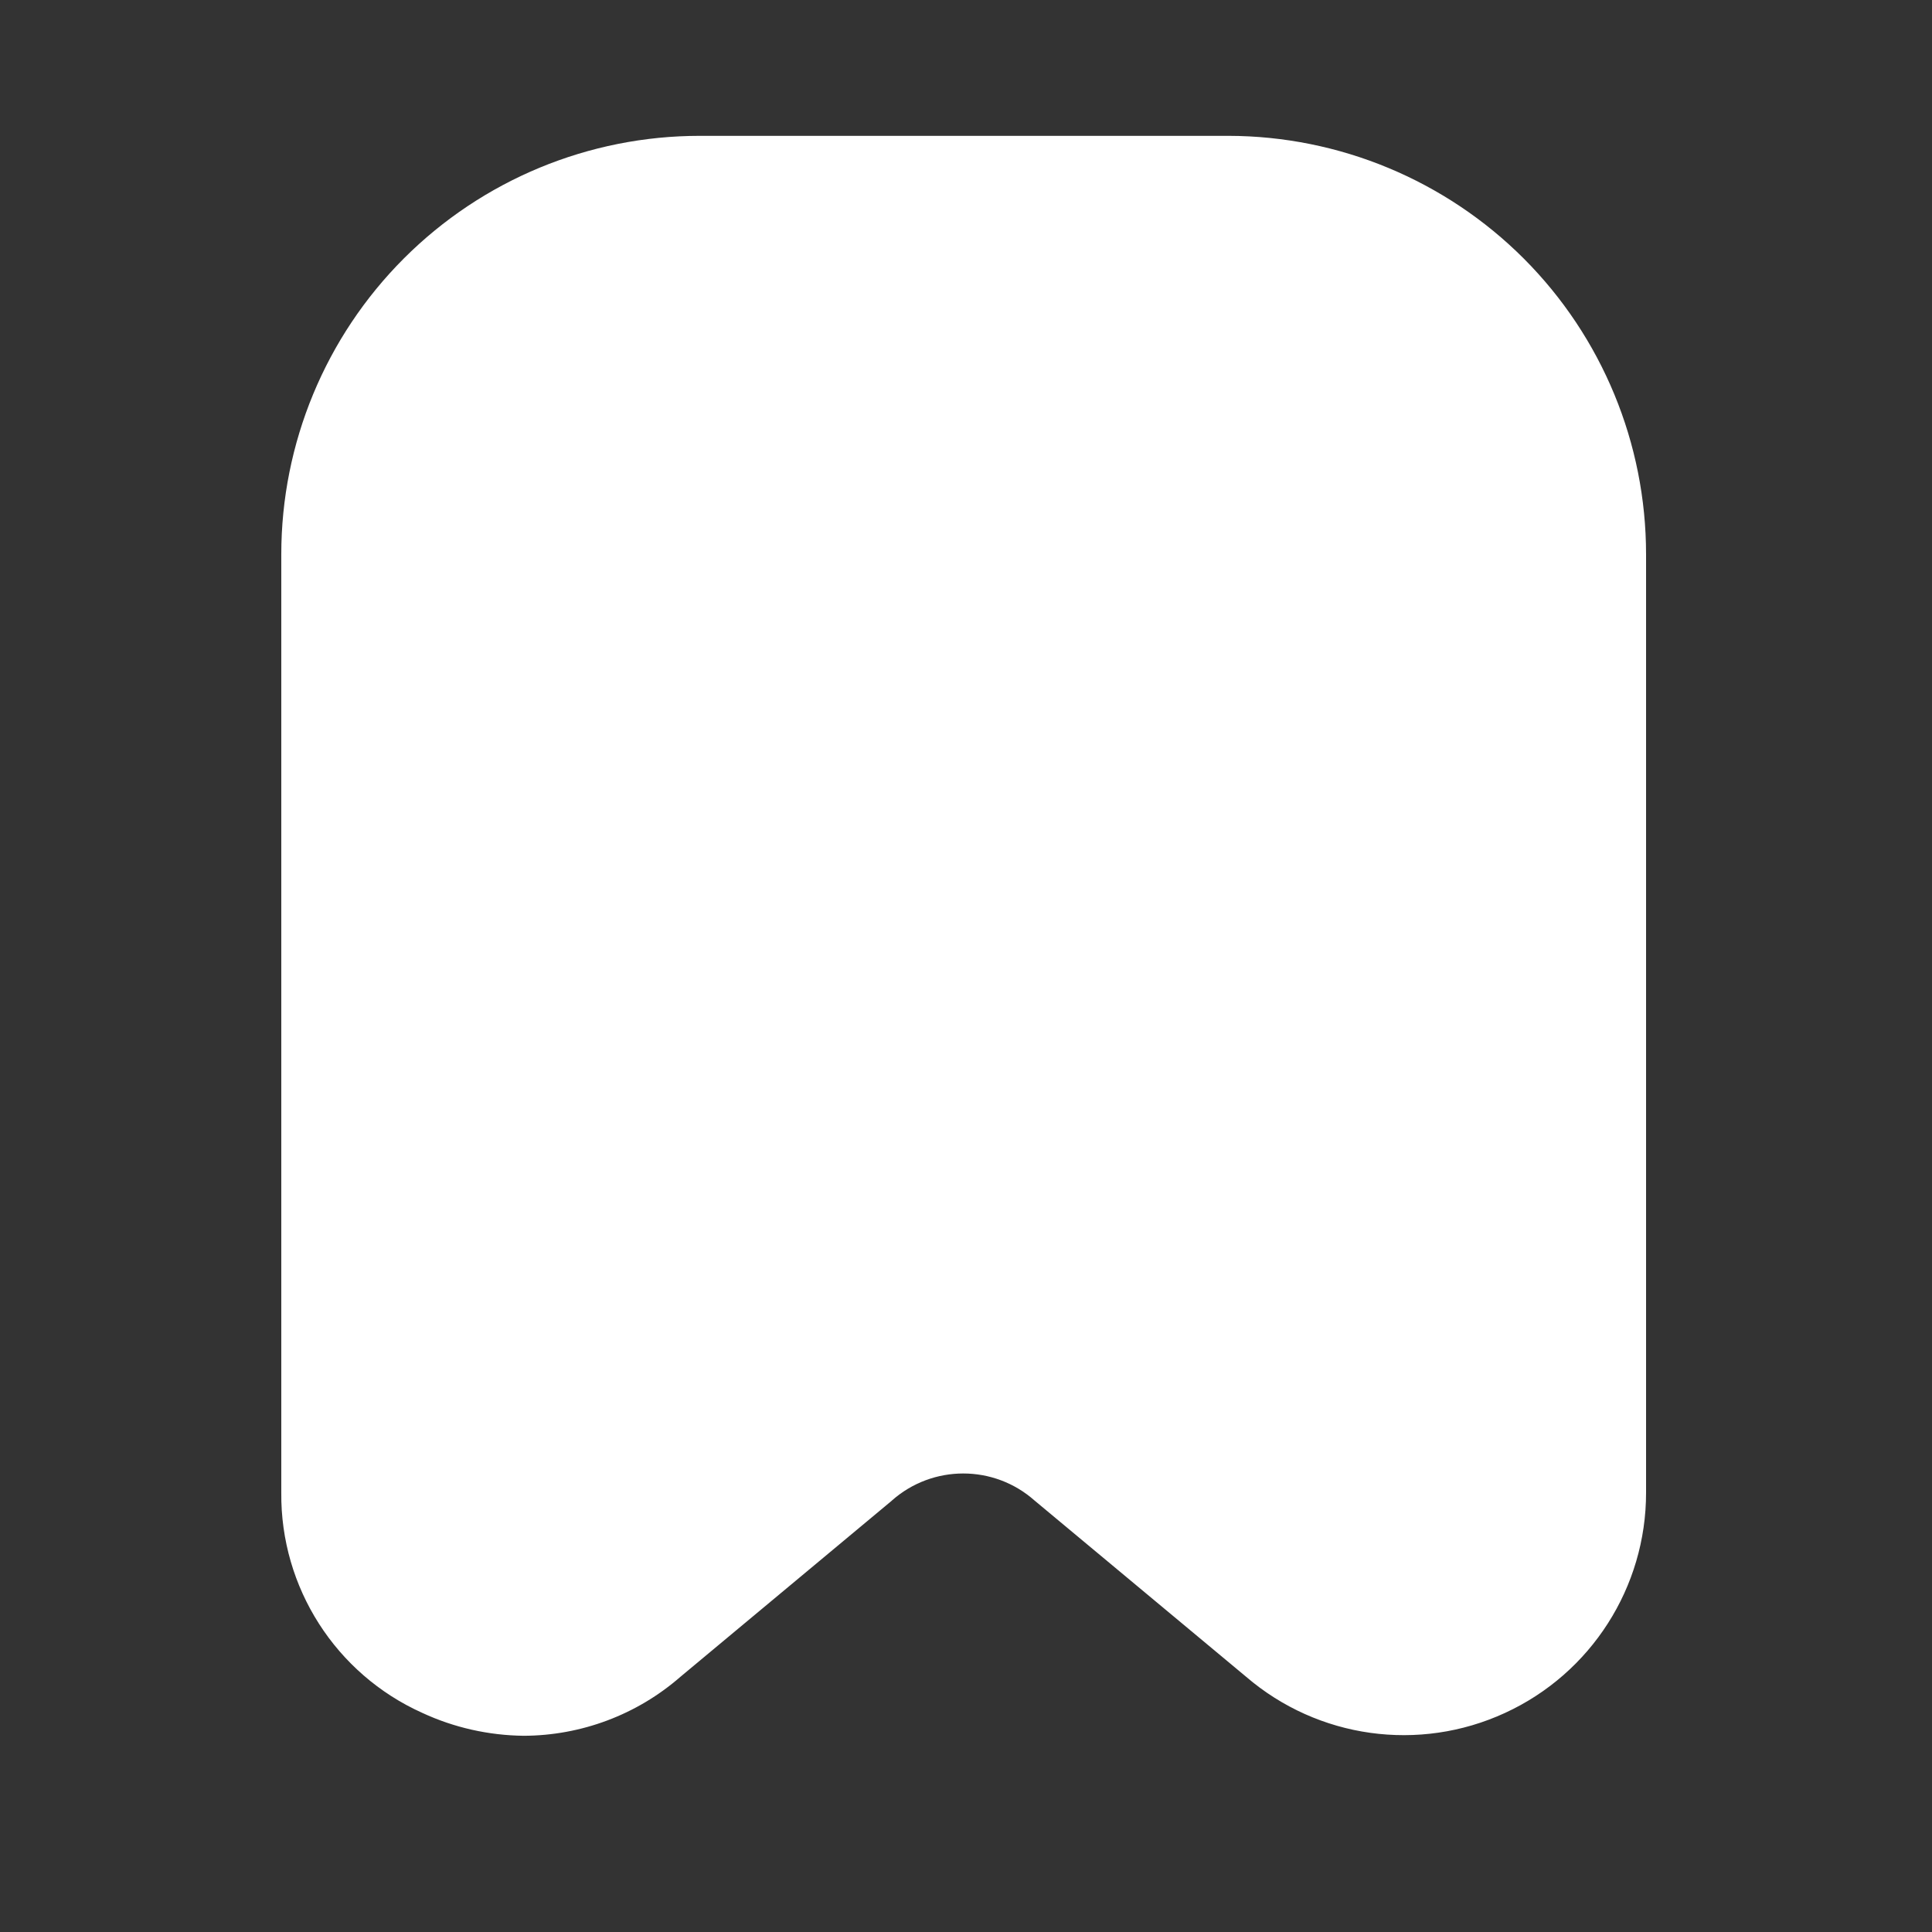 <?xml version="1.0" encoding="UTF-8"?>
<svg width="32px" height="32px" viewBox="0 0 32 32" version="1.1" xmlns="http://www.w3.org/2000/svg" xmlns:xlink="http://www.w3.org/1999/xlink">
    <rect x="0" y="0" width="32" height="32" fill="#333333" stroke="none"/>
    <title>logos / tab1</title>
    <g id="logos-/-tab1" stroke="none" stroke-width="1" fill="none" fill-rule="evenodd">
        <g id="assets-/-navbar_icons-/-0-/-not_selected" transform="translate(-11, -11)" fill="#FFFFFF">
            <path d="M22.591,13.25 C20.753,13.25 18.991,13.979 17.69,15.28 C16.39,16.58 15.659,18.343 15.659,20.181 L15.659,35.722 C15.644,37.294 16.561,38.727 17.995,39.371 C18.521,39.615 19.093,39.743 19.673,39.75 C20.628,39.747 21.55,39.401 22.27,38.773 L25.772,35.855 L25.772,35.854 C26.447,35.256 27.462,35.256 28.136,35.854 L31.639,38.772 C32.829,39.794 34.505,40.028 35.929,39.371 C37.353,38.716 38.266,37.29 38.264,35.722 L38.264,20.181 C38.264,18.345 37.537,16.584 36.24,15.284 C34.943,13.986 33.183,13.253 31.347,13.25 L22.591,13.25 Z" id="Fill-2"></path>
        </g>
    </g>
</svg>
